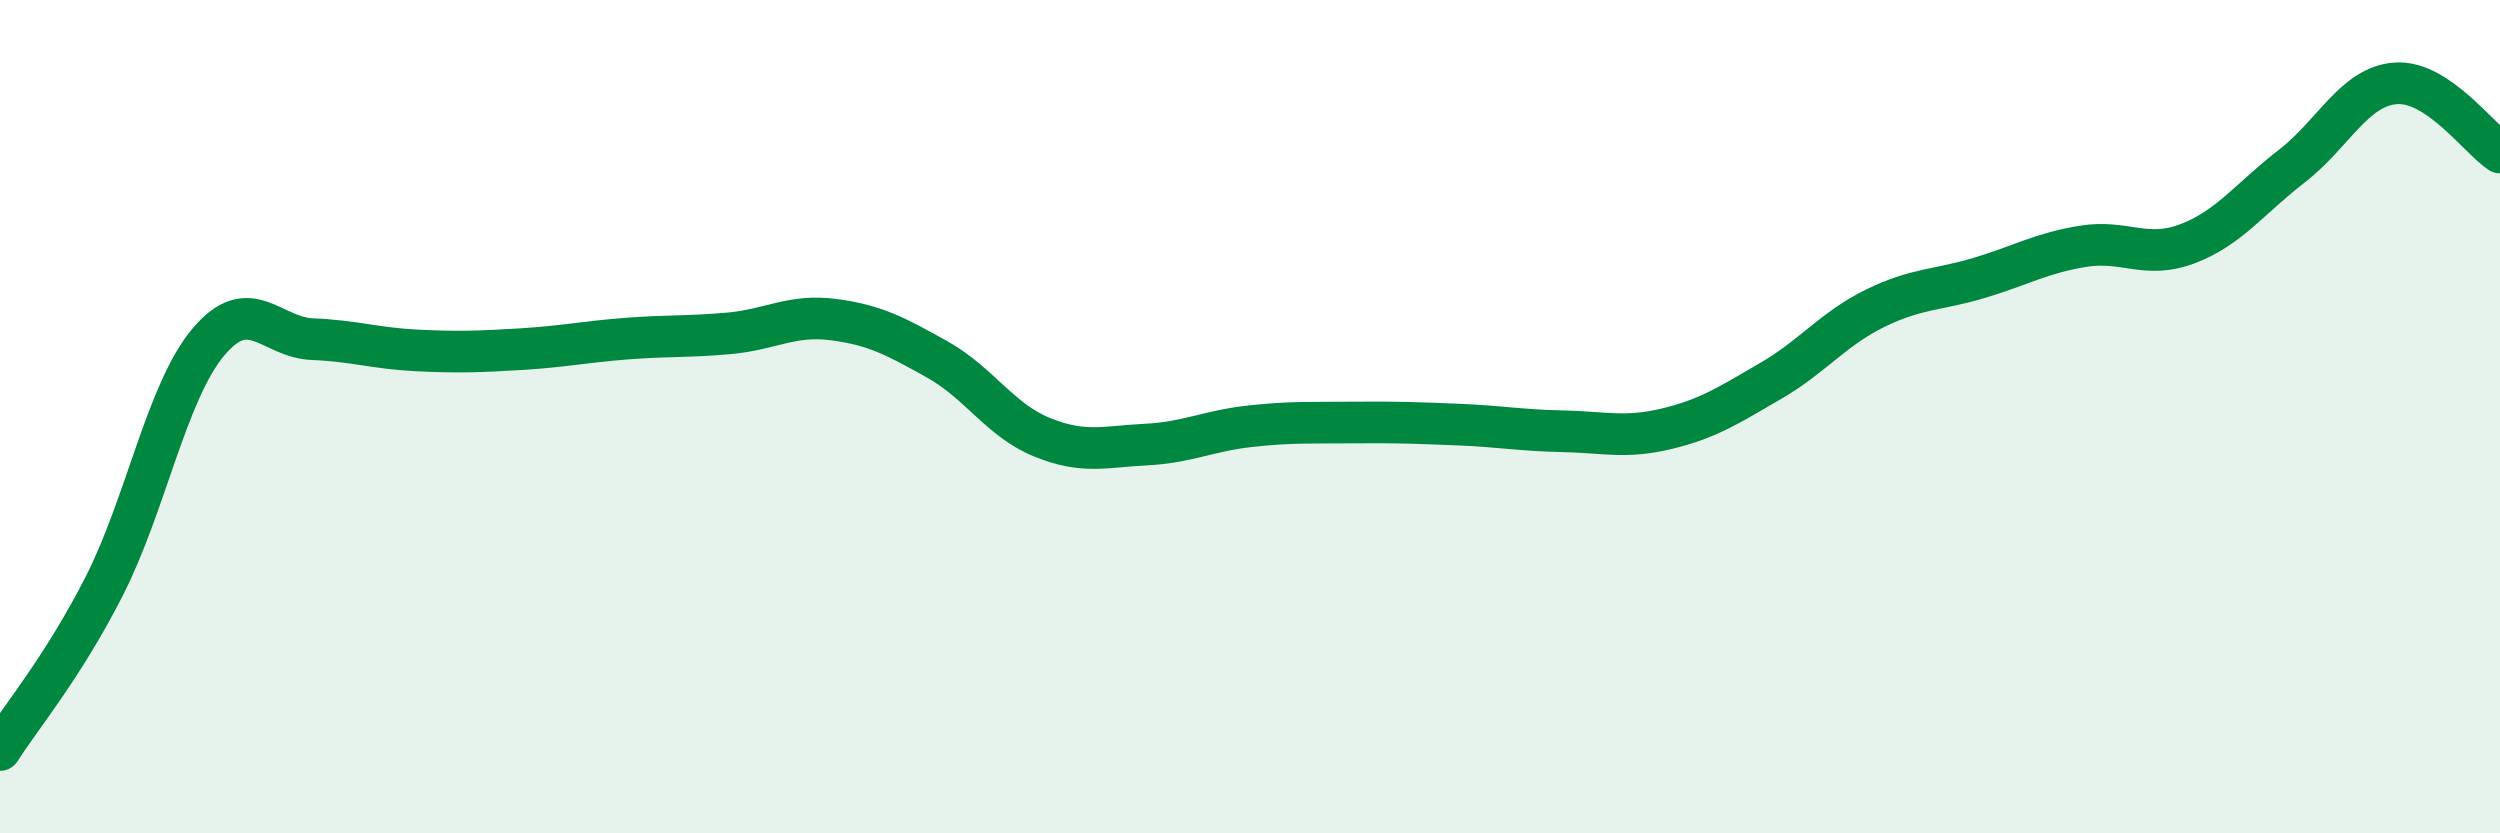 
    <svg width="60" height="20" viewBox="0 0 60 20" xmlns="http://www.w3.org/2000/svg">
      <path
        d="M 0,18 C 0.5,17.21 1.5,16.03 2.5,14.07 C 3.5,12.11 4,9.4 5,8.21 C 6,7.02 6.5,8.1 7.5,8.14 C 8.5,8.18 9,8.36 10,8.41 C 11,8.46 11.5,8.44 12.5,8.38 C 13.5,8.32 14,8.21 15,8.13 C 16,8.05 16.5,8.09 17.5,8 C 18.5,7.91 19,7.54 20,7.67 C 21,7.8 21.5,8.07 22.5,8.63 C 23.5,9.19 24,10.08 25,10.49 C 26,10.9 26.5,10.72 27.5,10.67 C 28.5,10.62 29,10.34 30,10.23 C 31,10.12 31.5,10.15 32.5,10.14 C 33.5,10.13 34,10.15 35,10.19 C 36,10.23 36.5,10.33 37.5,10.35 C 38.5,10.37 39,10.53 40,10.29 C 41,10.05 41.5,9.72 42.5,9.14 C 43.5,8.56 44,7.89 45,7.4 C 46,6.91 46.5,6.97 47.5,6.67 C 48.5,6.37 49,6.07 50,5.91 C 51,5.75 51.5,6.23 52.5,5.85 C 53.5,5.47 54,4.76 55,3.99 C 56,3.22 56.5,2.07 57.5,2 C 58.5,1.93 59.5,3.33 60,3.66L60 20L0 20Z"
        fill="#008740"
        opacity="0.1"
        stroke-linecap="round"
        stroke-linejoin="round"
      />
      <path
        d="M 0,18 C 0.5,17.21 1.5,16.03 2.5,14.07 C 3.5,12.11 4,9.4 5,8.21 C 6,7.02 6.5,8.1 7.5,8.14 C 8.5,8.18 9,8.36 10,8.41 C 11,8.46 11.5,8.44 12.5,8.38 C 13.5,8.32 14,8.21 15,8.13 C 16,8.05 16.5,8.09 17.5,8 C 18.5,7.91 19,7.54 20,7.67 C 21,7.8 21.5,8.07 22.5,8.63 C 23.5,9.19 24,10.08 25,10.49 C 26,10.9 26.5,10.72 27.5,10.67 C 28.5,10.62 29,10.34 30,10.23 C 31,10.12 31.5,10.15 32.5,10.14 C 33.5,10.13 34,10.15 35,10.19 C 36,10.23 36.5,10.33 37.5,10.35 C 38.5,10.37 39,10.53 40,10.29 C 41,10.05 41.5,9.72 42.5,9.14 C 43.5,8.56 44,7.89 45,7.4 C 46,6.91 46.5,6.97 47.5,6.67 C 48.5,6.37 49,6.07 50,5.91 C 51,5.75 51.5,6.23 52.5,5.85 C 53.5,5.47 54,4.76 55,3.99 C 56,3.22 56.5,2.07 57.5,2 C 58.5,1.93 59.5,3.33 60,3.66"
        stroke="#008740"
        stroke-width="1"
        fill="none"
        stroke-linecap="round"
        stroke-linejoin="round"
      />
    </svg>
  